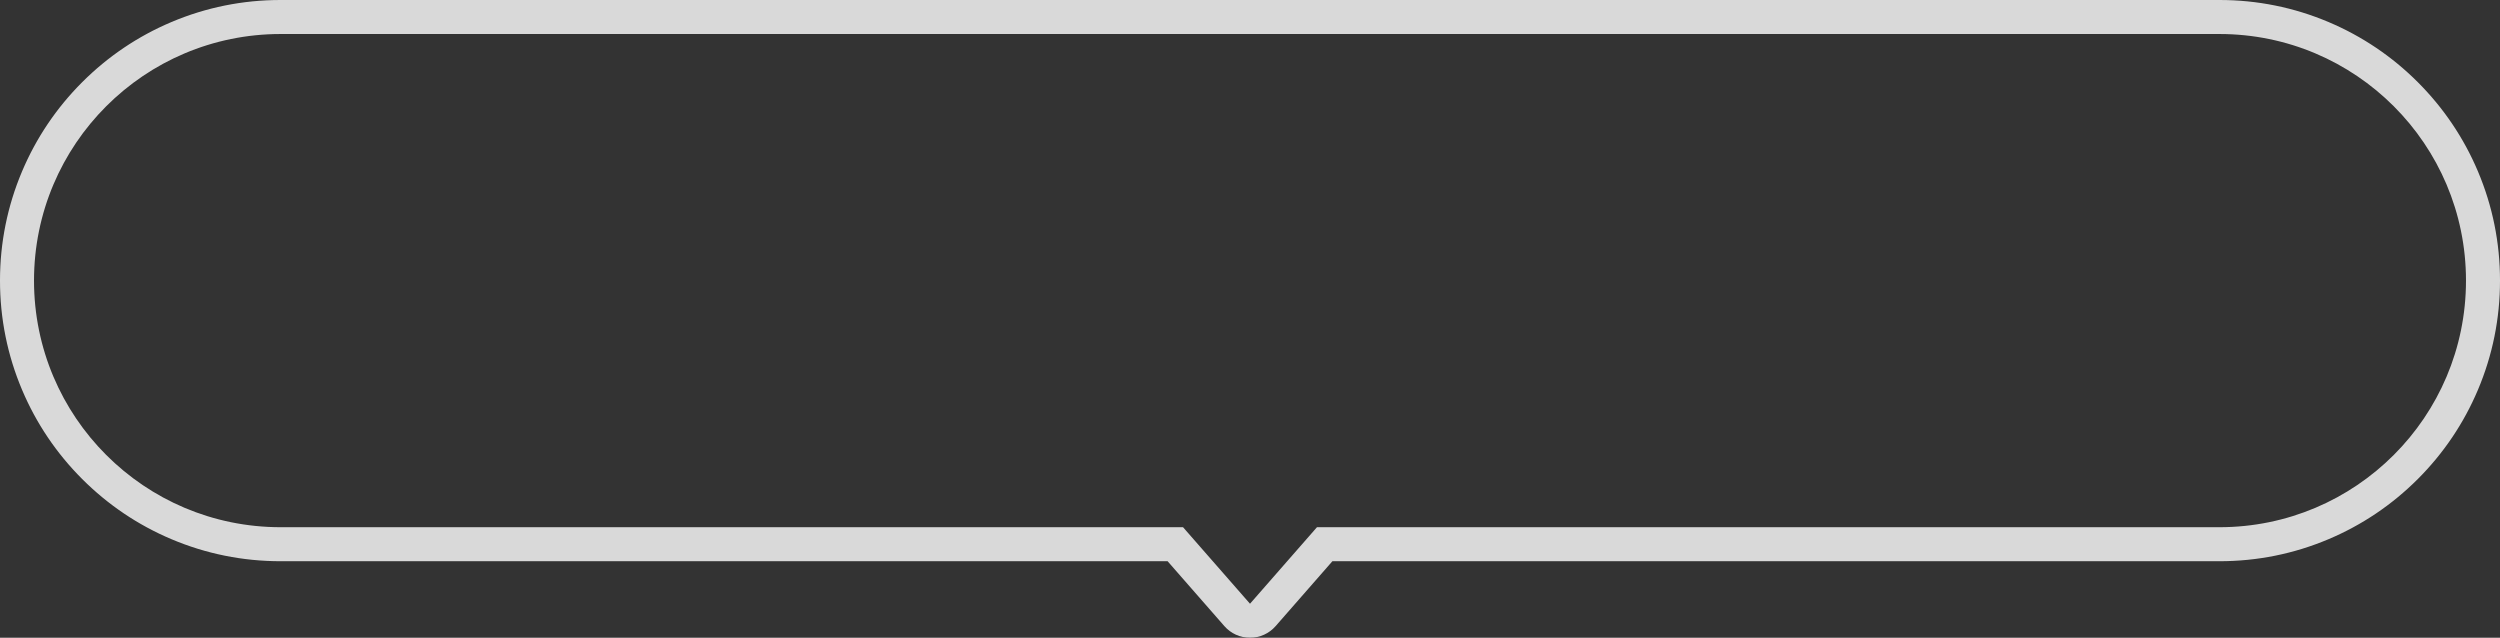 <svg xmlns="http://www.w3.org/2000/svg" width="294" height="75" viewBox="0 0 294 75">
  <rect x="0" y="0" width="294" height="75" fill="#333333" stroke="none"/>
  <g id="合体_5" data-name="合体 5" transform="translate(4 4)" fill="none" stroke-linejoin="round" opacity="0.815">
    <path d="M135.125,58H29A29,29,0,0,1,29,0H257a29,29,0,1,1,0,58H150.875L143,67Z" stroke="none"/>
    <path d="M 143 67 L 150.875 58 L 257 58 C 273.016 58 286 45.016 286 29 C 286 12.983 273.016 -6.056565325707197e-06 257 -6.056565325707197e-06 L 29 -6.056565325707197e-06 C 12.983 -6.056565325707197e-06 -8.573091690777801e-06 12.983 -8.573091690777801e-06 29 C -8.573091690777801e-06 45.016 12.983 58 29 58 L 135.125 58 L 143 67 M 143 71 C 141.847 71 140.749 70.502 139.99 69.634 L 133.31 62 L 29 62 C 24.547 62 20.224 61.127 16.153 59.405 C 12.223 57.742 8.695 55.364 5.665 52.334 C 2.636 49.305 0.257 45.776 -1.405 41.846 C -3.127 37.775 -4 33.453 -4 29 C -4 24.547 -3.127 20.224 -1.405 16.153 C 0.257 12.223 2.636 8.695 5.665 5.665 C 8.695 2.636 12.223 0.257 16.153 -1.405 C 20.224 -3.127 24.547 -4 29 -4 L 257 -4 C 261.453 -4 265.775 -3.127 269.846 -1.405 C 273.776 0.257 277.305 2.636 280.335 5.665 C 283.364 8.695 285.743 12.223 287.405 16.153 C 289.127 20.224 290 24.547 290 29 C 290 33.453 289.127 37.775 287.405 41.846 C 285.743 45.776 283.364 49.305 280.335 52.334 C 277.305 55.364 273.776 57.742 269.846 59.405 C 265.775 61.127 261.453 62 257 62 L 152.69 62 L 146.01 69.634 C 145.251 70.502 144.154 71 143 71 Z" stroke="none" fill="#fff"/>
  </g>
</svg>
